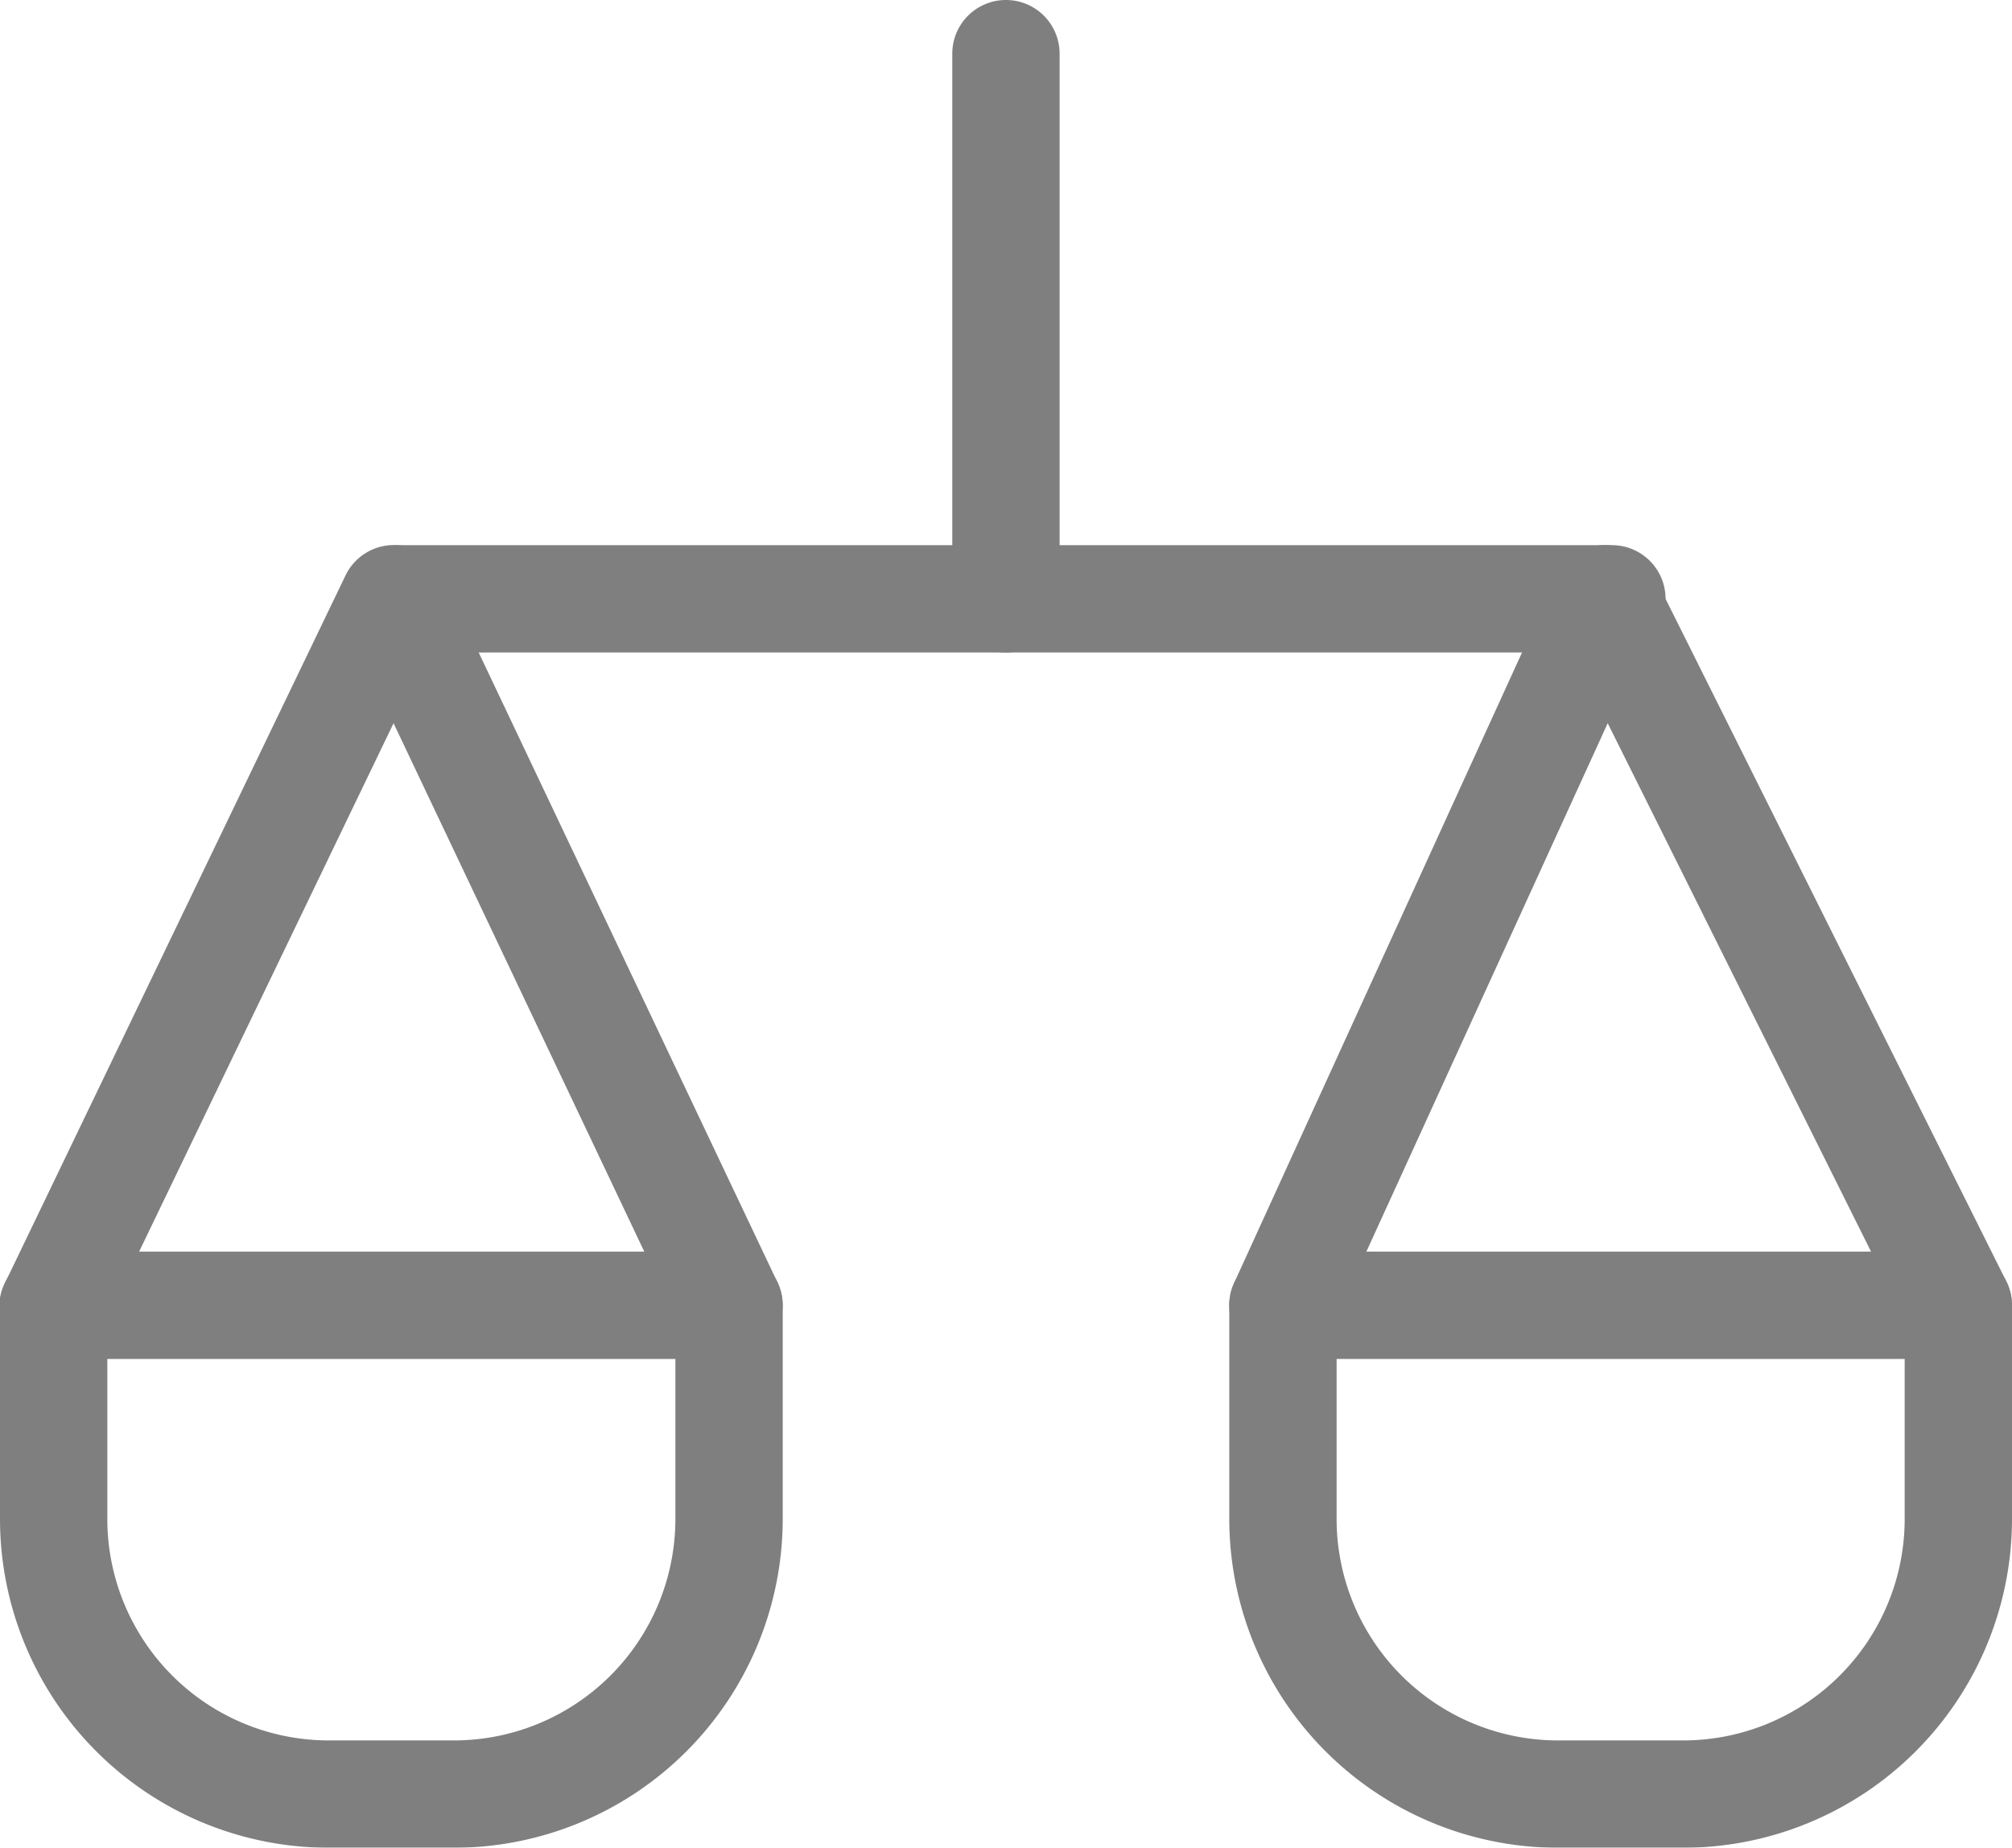 <svg xmlns="http://www.w3.org/2000/svg" xmlns:xlink="http://www.w3.org/1999/xlink" width="18.747" height="17.215" viewBox="0 0 18.747 17.215">
  <defs>
    <clipPath id="clip-path">
      <rect id="사각형_193" data-name="사각형 193" width="18.747" height="17.215" transform="translate(0 0)" fill="none"/>
    </clipPath>
  </defs>
  <g id="그룹_356" data-name="그룹 356" transform="translate(0 0)" opacity="0.5">
    <g id="그룹_355" data-name="그룹 355" clip-path="url(#clip-path)">
      <path id="패스_888" data-name="패스 888" d="M15.019,6.079H3.728a.5.5,0,0,1,0-1H15.019a.5.5,0,1,1,0,1"/>
      <path id="패스_889" data-name="패스 889" d="M9.373,6.079a.5.5,0,0,1-.5-.5V.5a.5.5,0,0,1,1,0V5.579a.5.5,0,0,1-.5.5"/>
      <path id="패스_890" data-name="패스 890" d="M15.685,17.215H14.516a3.065,3.065,0,0,1-3.062-3.062V12.161a.5.5,0,0,1,.5-.5h6.293a.5.5,0,0,1,.5.5v1.992a3.065,3.065,0,0,1-3.062,3.062m-3.231-4.554v1.492a2.064,2.064,0,0,0,2.062,2.062h1.169a2.064,2.064,0,0,0,2.062-2.062V12.661Z"/>
      <path id="패스_891" data-name="패스 891" d="M11.953,12.661a.508.508,0,0,1-.207-.045.5.5,0,0,1-.247-.663l3.006-6.582a.5.5,0,0,1,.446-.293.511.511,0,0,1,.456.277l3.287,6.583a.5.5,0,0,1-.9.446L14.98,6.738l-2.572,5.631a.5.5,0,0,1-.455.292"/>
      <path id="패스_892" data-name="패스 892" d="M4.231,17.215H3.062A3.065,3.065,0,0,1,0,14.153V12.161a.5.5,0,0,1,.5-.5H6.793a.5.5,0,0,1,.5.5v1.992a3.065,3.065,0,0,1-3.062,3.062M1,12.661v1.492a2.064,2.064,0,0,0,2.062,2.062H4.231a2.064,2.064,0,0,0,2.062-2.062V12.661Z"/>
      <path id="패스_893" data-name="패스 893" d="M6.794,12.661a.5.5,0,0,1-.452-.286L3.667,6.738.951,12.378a.5.5,0,1,1-.9-.434L3.219,5.362a.5.5,0,0,1,.451-.284h0a.5.5,0,0,1,.451.286l3.123,6.583a.5.5,0,0,1-.237.666.509.509,0,0,1-.214.048"/>
    </g>
  </g>
</svg>

